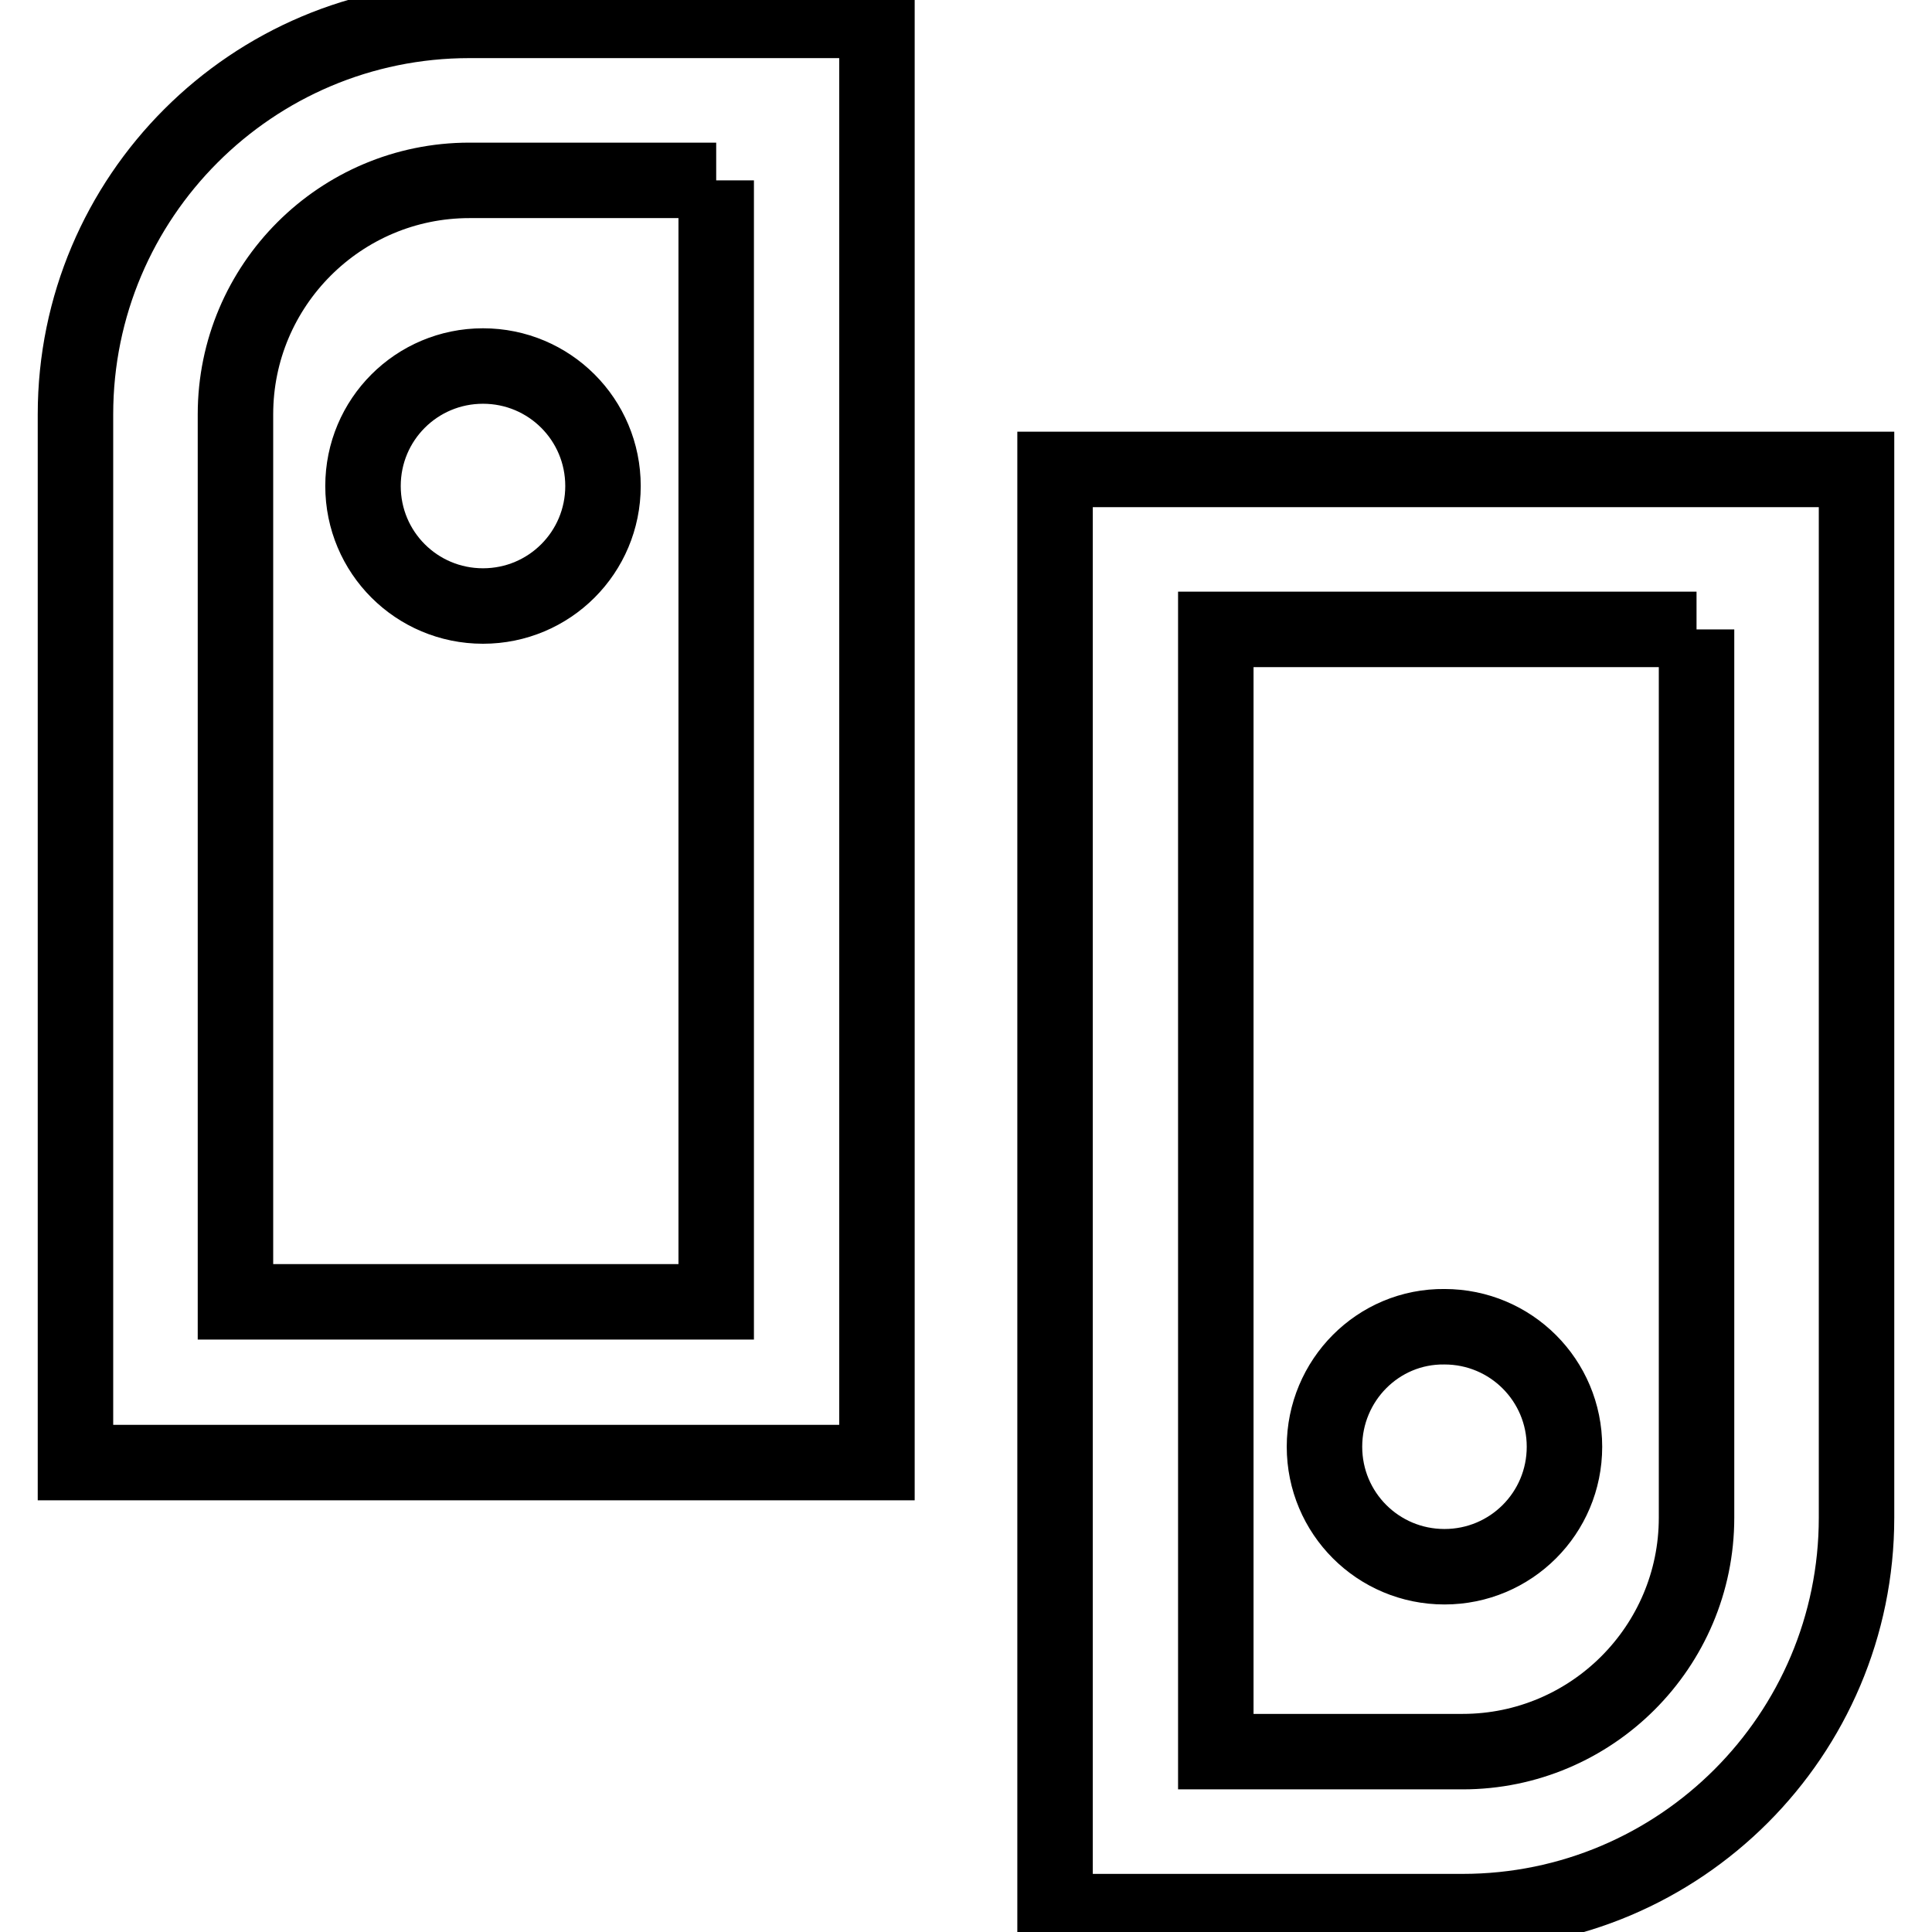 <?xml version="1.0" encoding="utf-8"?>
<!-- Svg Vector Icons : http://www.onlinewebfonts.com/icon -->
<!DOCTYPE svg PUBLIC "-//W3C//DTD SVG 1.1//EN" "http://www.w3.org/Graphics/SVG/1.1/DTD/svg11.dtd">
<svg version="1.1" xmlns="http://www.w3.org/2000/svg" xmlns:xlink="http://www.w3.org/1999/xlink" x="0px" y="0px" viewBox="0 0 256 256" enable-background="new 0 0 256 256" xml:space="preserve">
<g> <path stroke-width="10" fill-opacity="0" stroke="#000000"  d="M94.9,23.9v148.6H31.2V54.9c0-17.1,13.9-31,31-31H94.9 M116.2,2.7h-54C33.4,2.7,10,26.1,10,54.9v138.9 h106.2V2.7z M224.8,83.4v117.7c0,17.1-13.9,31-31,31h-32.7V83.4H224.8 M246,62.2H139.8v191.1h54c28.8,0,52.2-23.4,52.2-52.2l0,0 V62.2L246,62.2z M175.5,191.7c0,8.8,7.1,15.9,15.9,15.9c8.8,0,15.9-7.1,15.9-15.9s-7.1-15.9-15.9-15.9 C182.6,175.7,175.5,182.9,175.5,191.7z M48.1,64.4c0,8.8,7.1,15.9,15.9,15.9s15.9-7.1,15.9-15.9S72.8,48.5,64,48.5 S48.1,55.6,48.1,64.4z"/></g>
</svg>